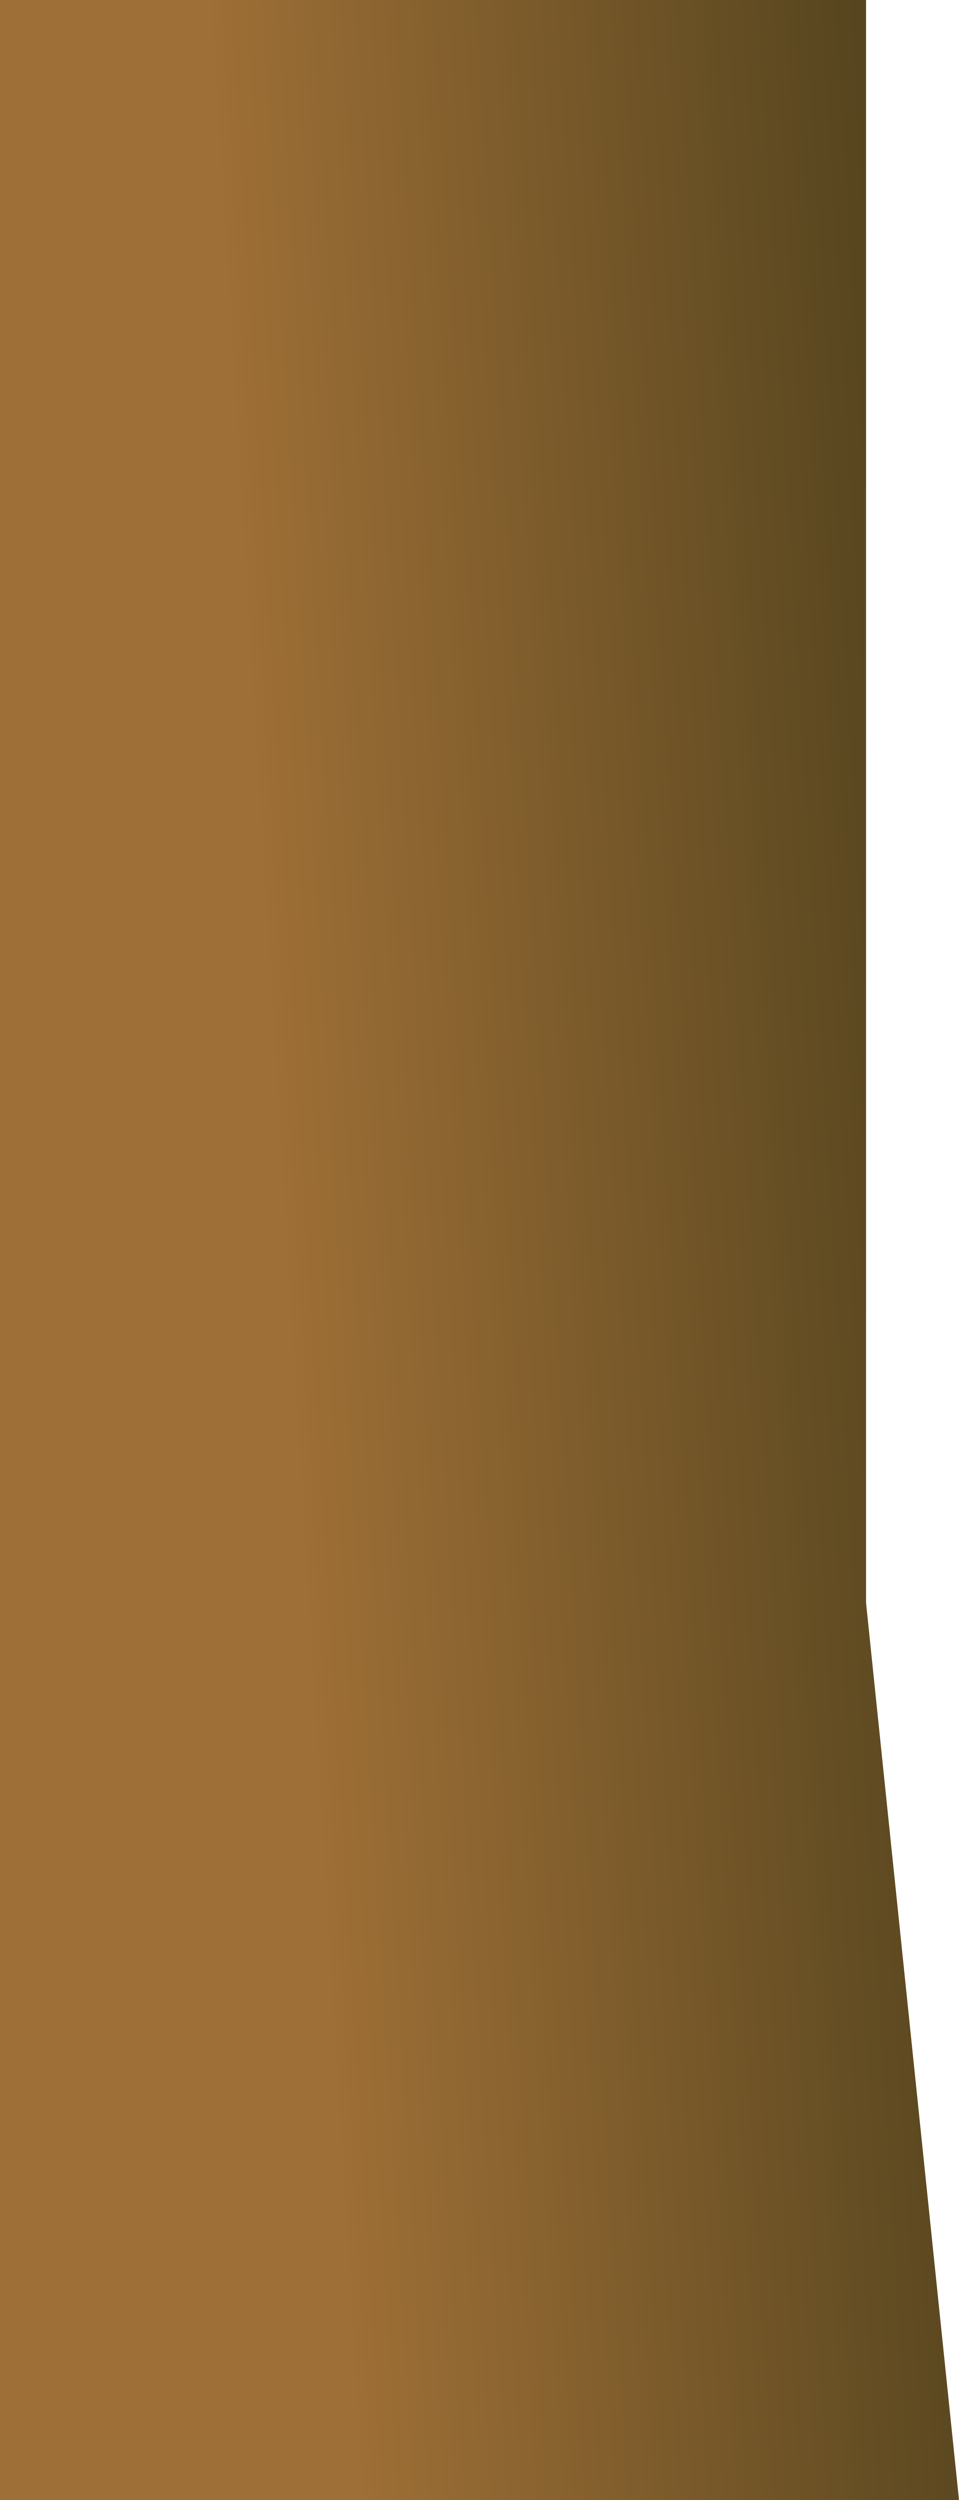 <?xml version="1.0" encoding="UTF-8" standalone="no"?>
<svg xmlns:xlink="http://www.w3.org/1999/xlink" height="660.2px" width="253.3px" xmlns="http://www.w3.org/2000/svg">
  <g transform="matrix(1.0, 0.0, 0.0, 1.0, 125.85, 325.15)">
    <path d="M127.45 335.05 L-125.85 335.05 -125.85 -325.15 102.9 -325.15 102.9 98.15 127.45 335.05" fill="url(#gradient0)" fill-rule="evenodd" stroke="none"/>
  </g>
  <defs>
    <linearGradient gradientTransform="matrix(0.207, -0.013, 0.022, 0.362, 59.3, -34.9)" gradientUnits="userSpaceOnUse" id="gradient0" spreadMethod="pad" x1="-819.2" x2="819.2">
      <stop offset="0.169" stop-color="#9e6f36"/>
      <stop offset="0.902" stop-color="#363214"/>
    </linearGradient>
  </defs>
</svg>

